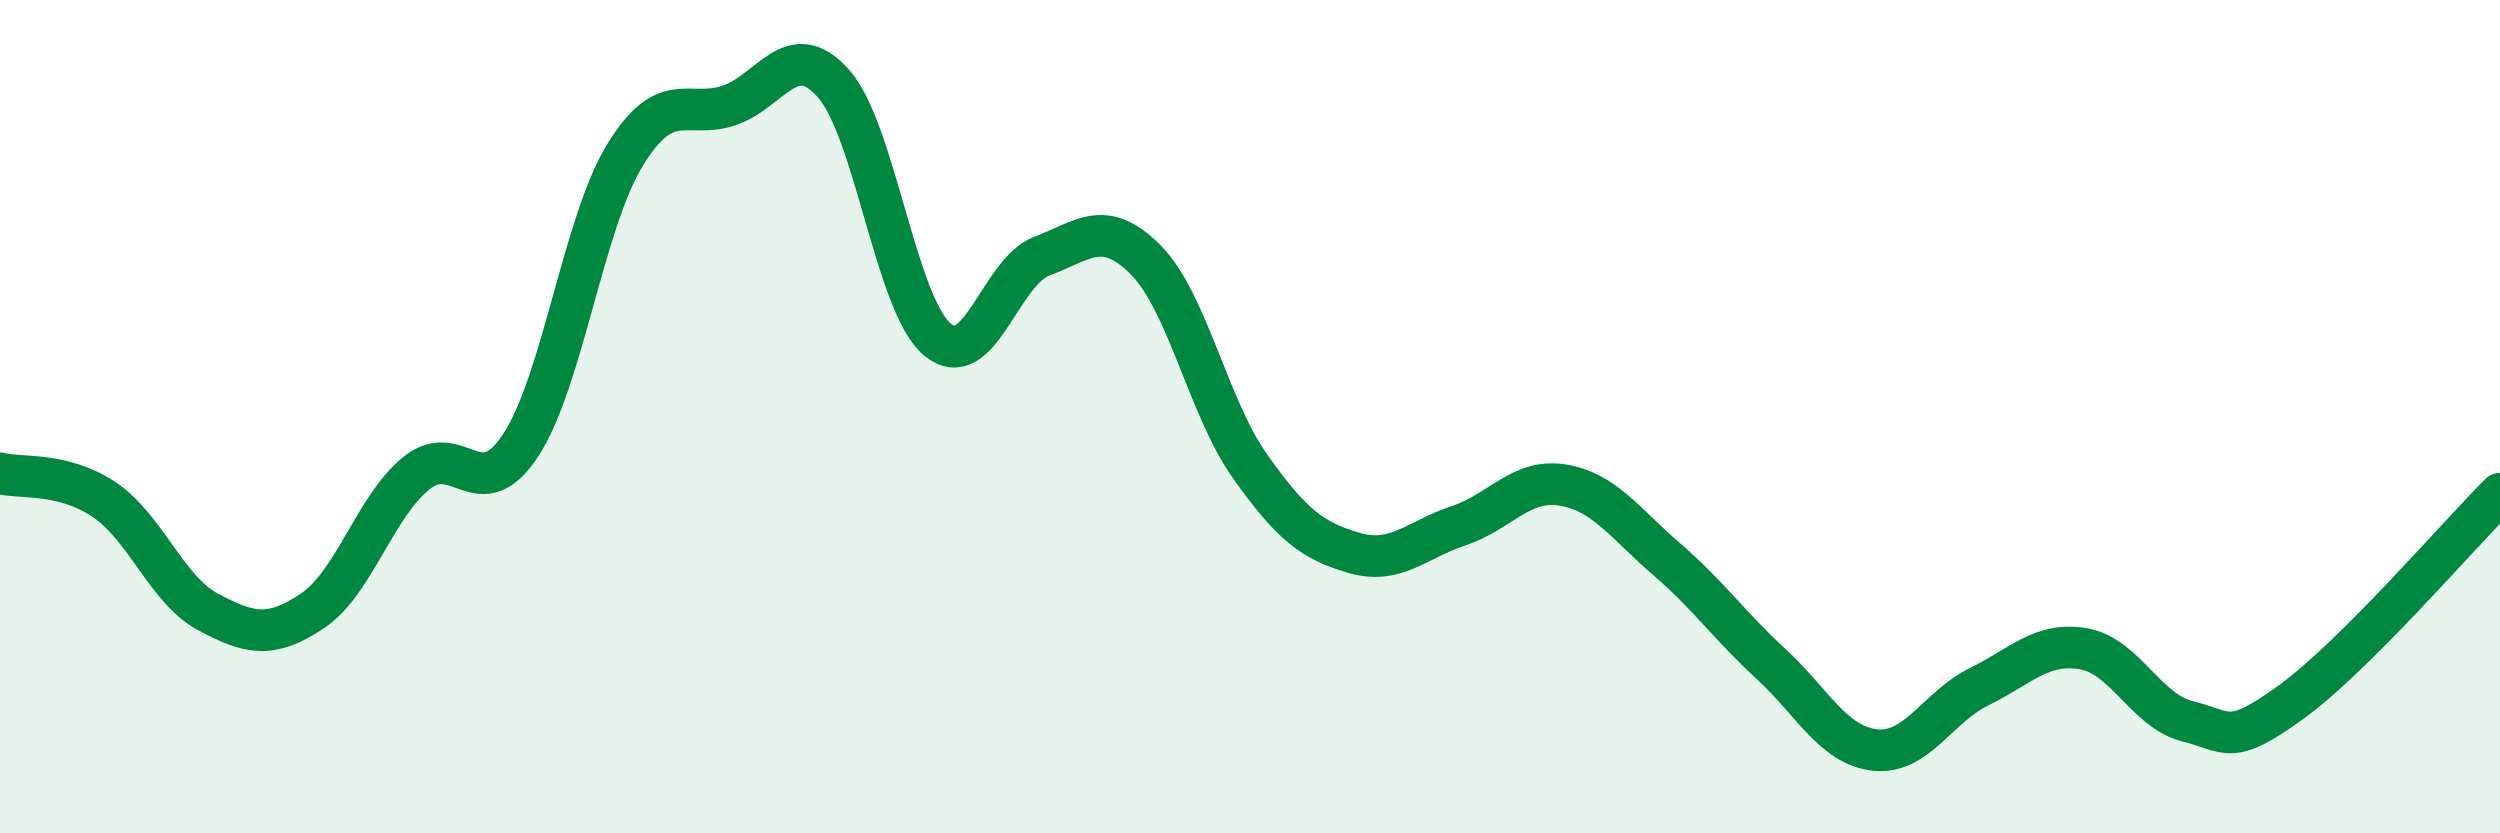 
    <svg width="60" height="20" viewBox="0 0 60 20" xmlns="http://www.w3.org/2000/svg">
      <path
        d="M 0,11.36 C 0.5,11.49 1.5,11.32 2.5,11.99 C 3.5,12.66 4,14.16 5,14.69 C 6,15.22 6.5,15.33 7.5,14.66 C 8.5,13.99 9,12.15 10,11.35 C 11,10.55 11.5,12.21 12.5,10.68 C 13.5,9.15 14,5.35 15,3.72 C 16,2.09 16.5,2.87 17.5,2.53 C 18.5,2.19 19,0.88 20,2 C 21,3.12 21.5,7.32 22.5,8.15 C 23.5,8.98 24,6.53 25,6.15 C 26,5.77 26.5,5.23 27.5,6.24 C 28.5,7.25 29,9.78 30,11.19 C 31,12.6 31.5,12.98 32.5,13.27 C 33.5,13.56 34,12.95 35,12.62 C 36,12.29 36.5,11.48 37.5,11.64 C 38.5,11.8 39,12.56 40,13.42 C 41,14.28 41.5,15.01 42.5,15.93 C 43.5,16.85 44,17.89 45,18 C 46,18.11 46.5,16.97 47.5,16.48 C 48.5,15.99 49,15.4 50,15.57 C 51,15.74 51.5,17.06 52.5,17.31 C 53.5,17.56 53.5,17.93 55,16.84 C 56.5,15.75 59,12.85 60,11.85L60 20L0 20Z"
        fill="#008740"
        opacity="0.1"
        stroke-linecap="round"
        stroke-linejoin="round"
      />
      <path
        d="M 0,11.36 C 0.5,11.49 1.5,11.32 2.5,11.99 C 3.5,12.66 4,14.16 5,14.69 C 6,15.22 6.5,15.33 7.5,14.66 C 8.5,13.99 9,12.15 10,11.35 C 11,10.55 11.5,12.21 12.5,10.68 C 13.5,9.15 14,5.35 15,3.72 C 16,2.09 16.5,2.87 17.5,2.53 C 18.5,2.19 19,0.88 20,2 C 21,3.12 21.5,7.32 22.5,8.15 C 23.5,8.98 24,6.53 25,6.15 C 26,5.77 26.5,5.23 27.5,6.24 C 28.5,7.25 29,9.78 30,11.19 C 31,12.6 31.5,12.98 32.5,13.27 C 33.5,13.56 34,12.95 35,12.62 C 36,12.29 36.5,11.48 37.5,11.64 C 38.5,11.8 39,12.56 40,13.42 C 41,14.28 41.5,15.01 42.5,15.93 C 43.5,16.85 44,17.89 45,18 C 46,18.11 46.5,16.97 47.5,16.48 C 48.5,15.99 49,15.4 50,15.57 C 51,15.74 51.5,17.06 52.5,17.31 C 53.5,17.56 53.5,17.93 55,16.84 C 56.5,15.75 59,12.85 60,11.85"
        stroke="#008740"
        stroke-width="1"
        fill="none"
        stroke-linecap="round"
        stroke-linejoin="round"
      />
    </svg>
  